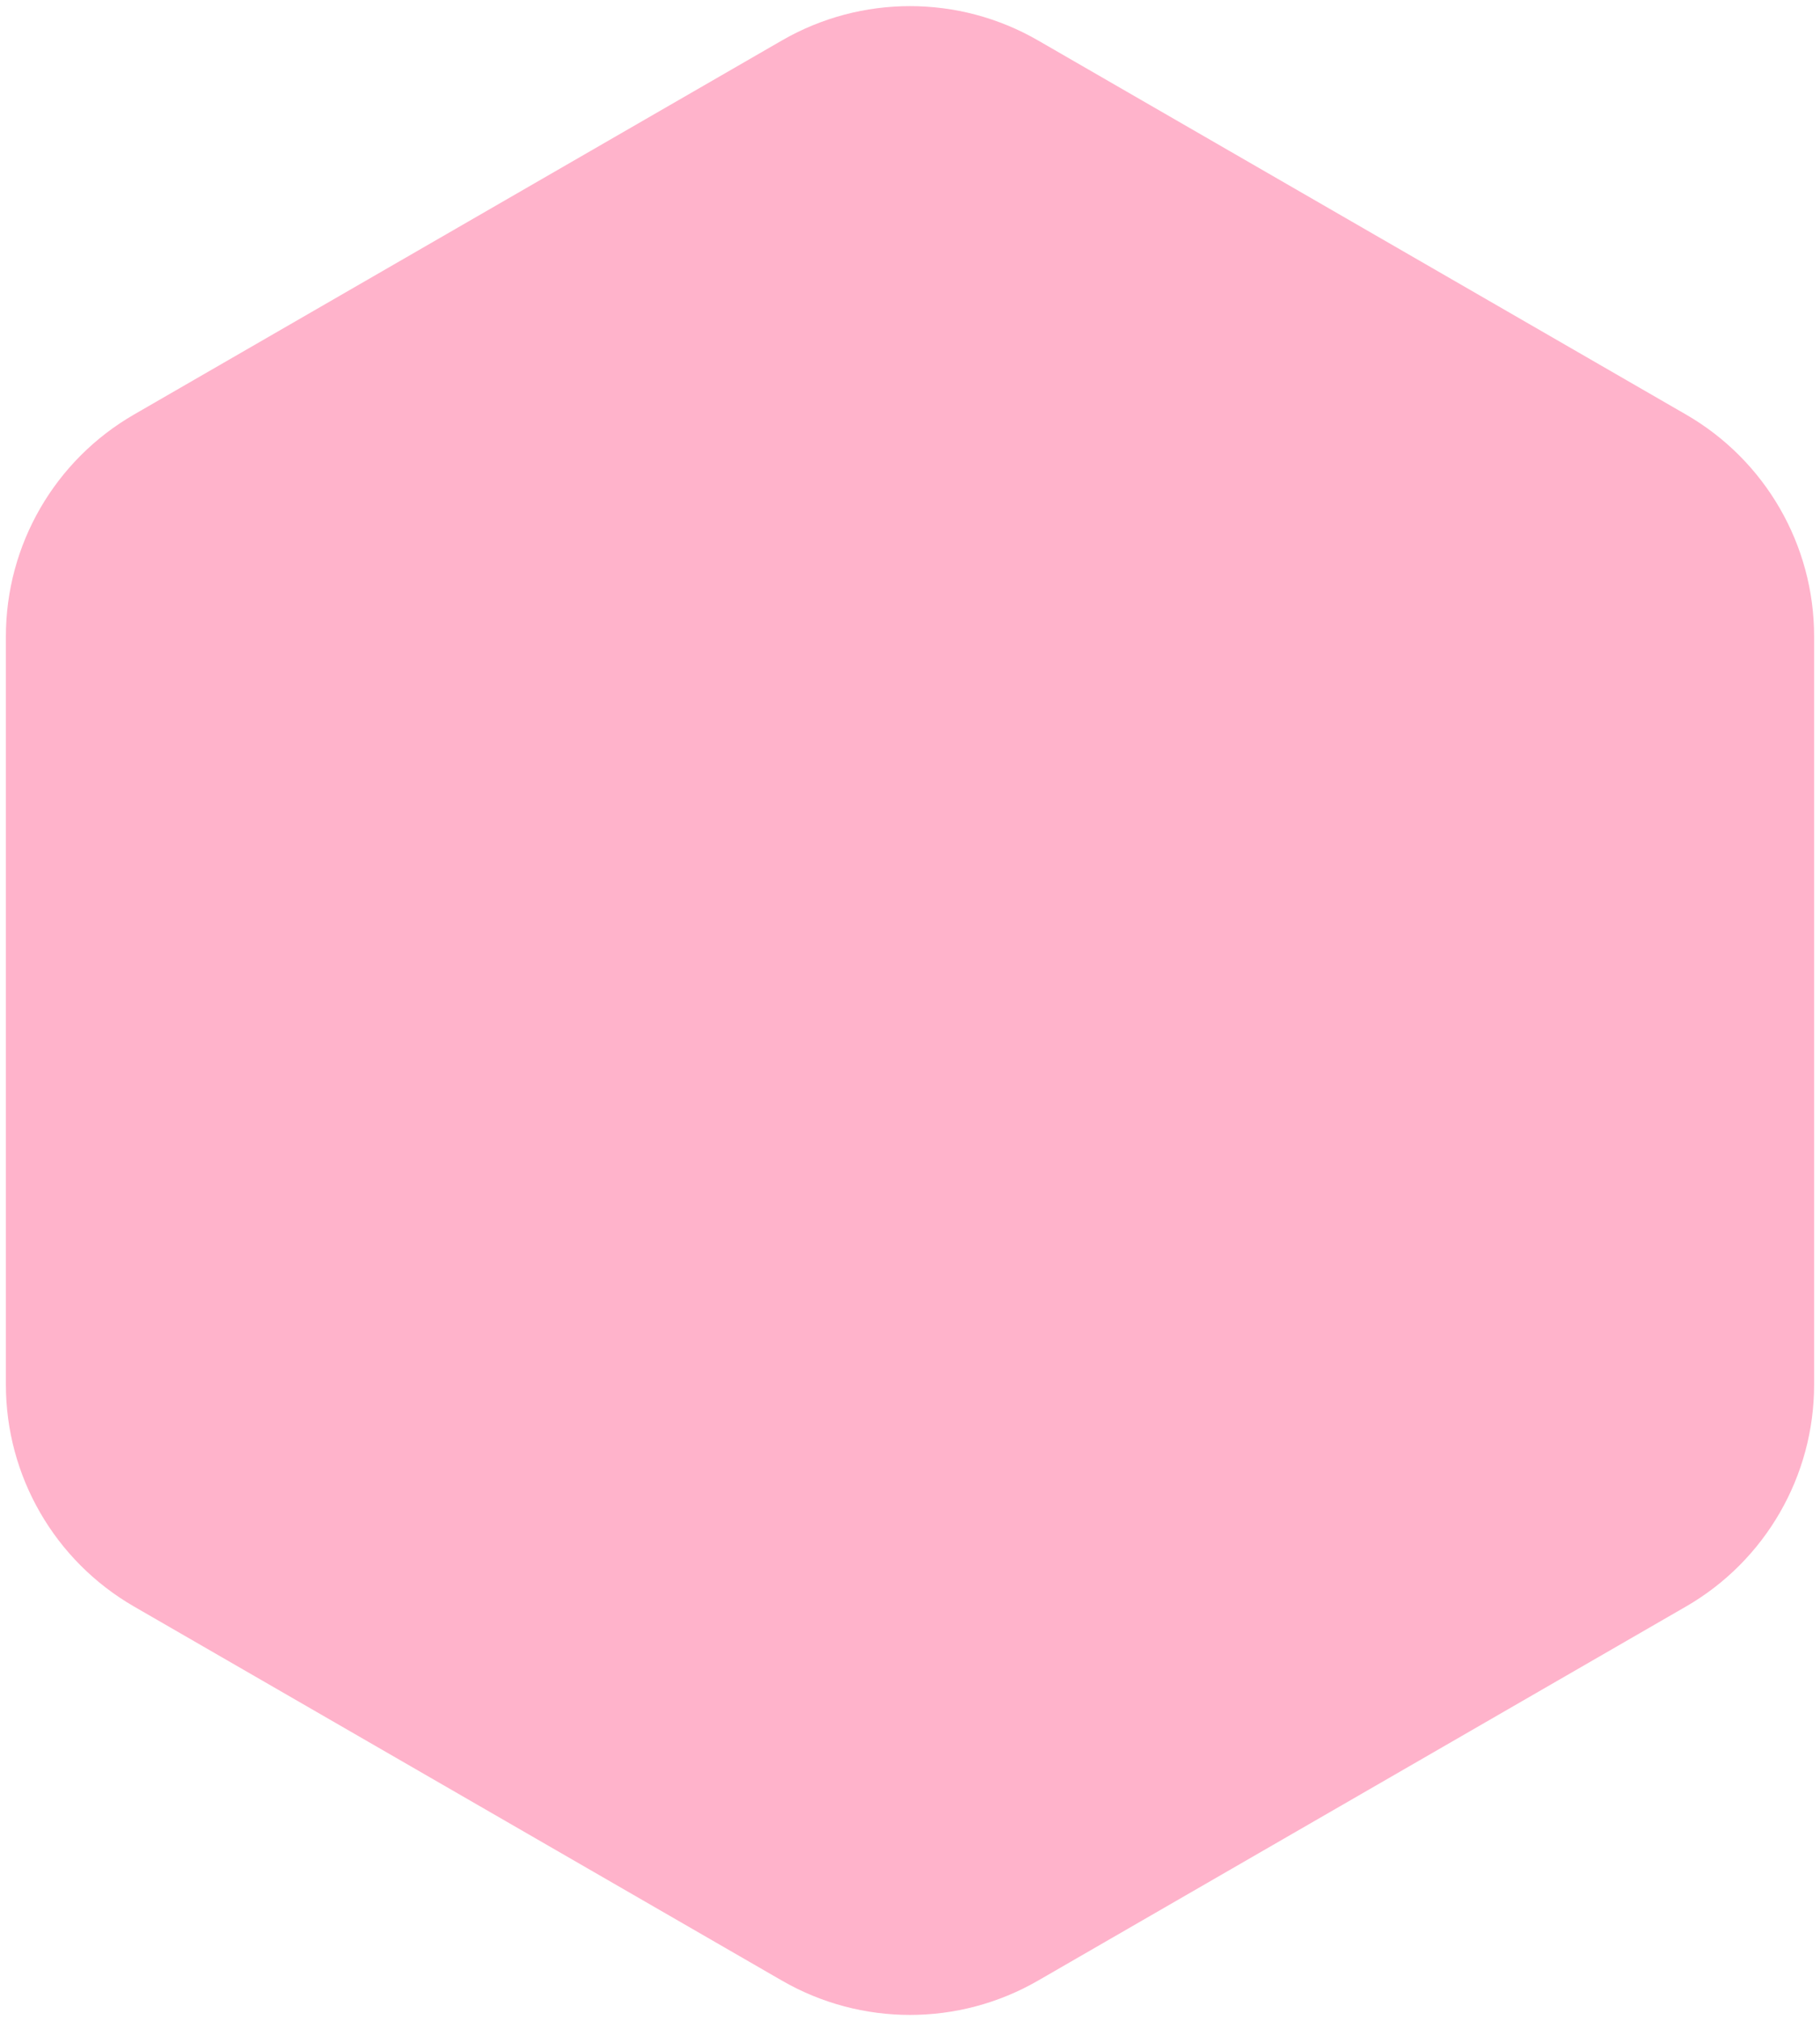 <?xml version="1.0" encoding="UTF-8"?> <svg xmlns="http://www.w3.org/2000/svg" width="163" height="181" viewBox="0 0 163 181" fill="none"> <path d="M70.031 3.622C77.128 -0.476 85.872 -0.476 92.969 3.622L151.004 37.128C158.101 41.226 162.473 48.798 162.473 56.993V124.007C162.473 132.202 158.101 139.774 151.004 143.872L92.969 177.378C85.872 181.476 77.128 181.476 70.031 177.378L11.996 143.872C4.899 139.774 0.527 132.202 0.527 124.007V56.993C0.527 48.798 4.899 41.226 11.996 37.128L70.031 3.622Z" fill="#FFB3CB"></path> </svg> 